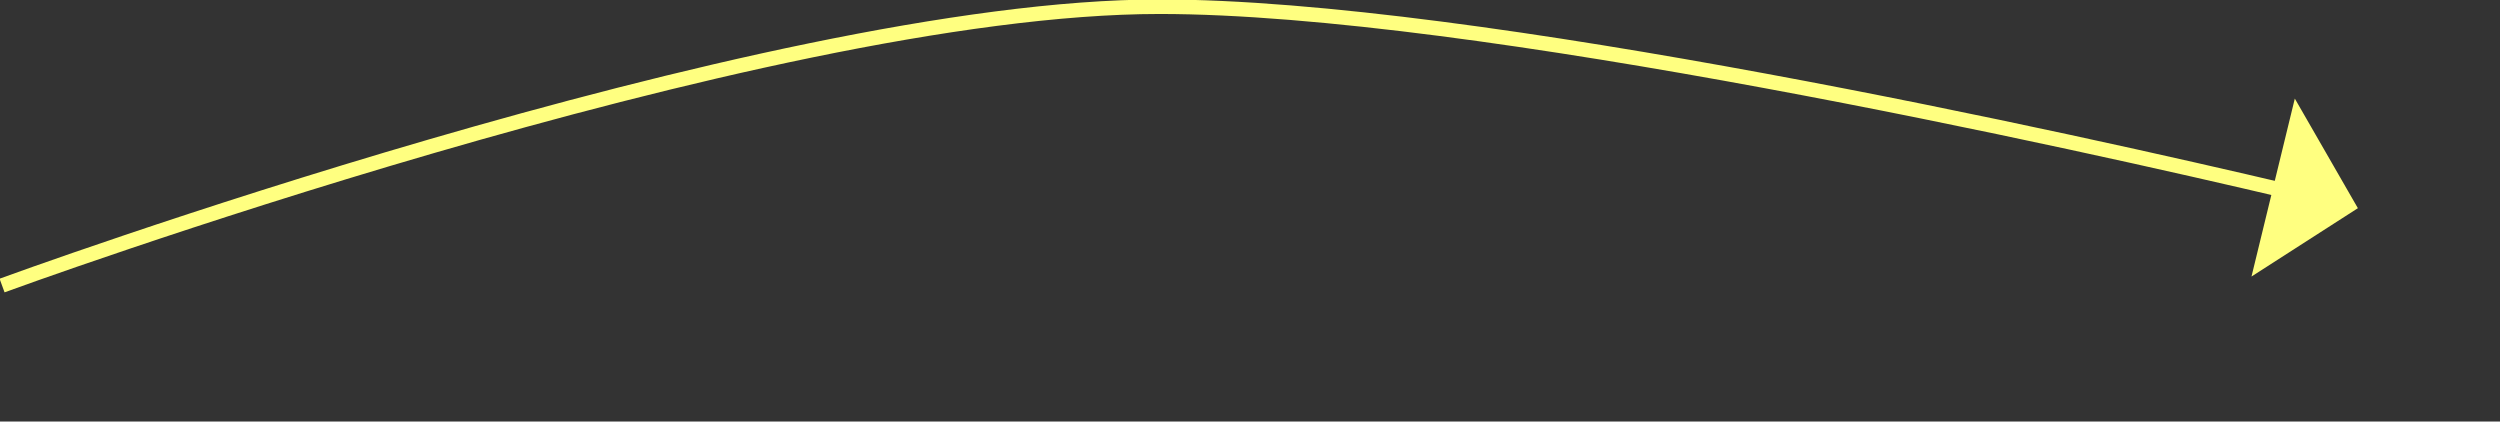 ﻿<?xml version="1.0" encoding="utf-8"?>
<svg version="1.1" xmlns:xlink="http://www.w3.org/1999/xlink" width="172px" height="29px" xmlns="http://www.w3.org/2000/svg">
  <rect width="100%" height="100%" fill="#333333" stroke="none"/>
  <g transform="matrix(1 0 0 1 -938 -2025 )">
    <path d="M 157.36 13.156  C 143.182 9.817  101.515 0.462  79.776 0.462  C 52.455 0.462  0.142 19.644  0.142 19.644  " stroke-width="1" stroke="#ffff80" fill="none" transform="matrix(1 0 0 1 938 2025 )" />
    <path d="M 154.902 19.025  L 162.222 14.323  L 157.883 6.782  L 154.902 19.025  Z " fill-rule="nonzero" fill="#ffff80" stroke="none" transform="matrix(1 0 0 1 938 2025 )" />
  </g>
</svg>